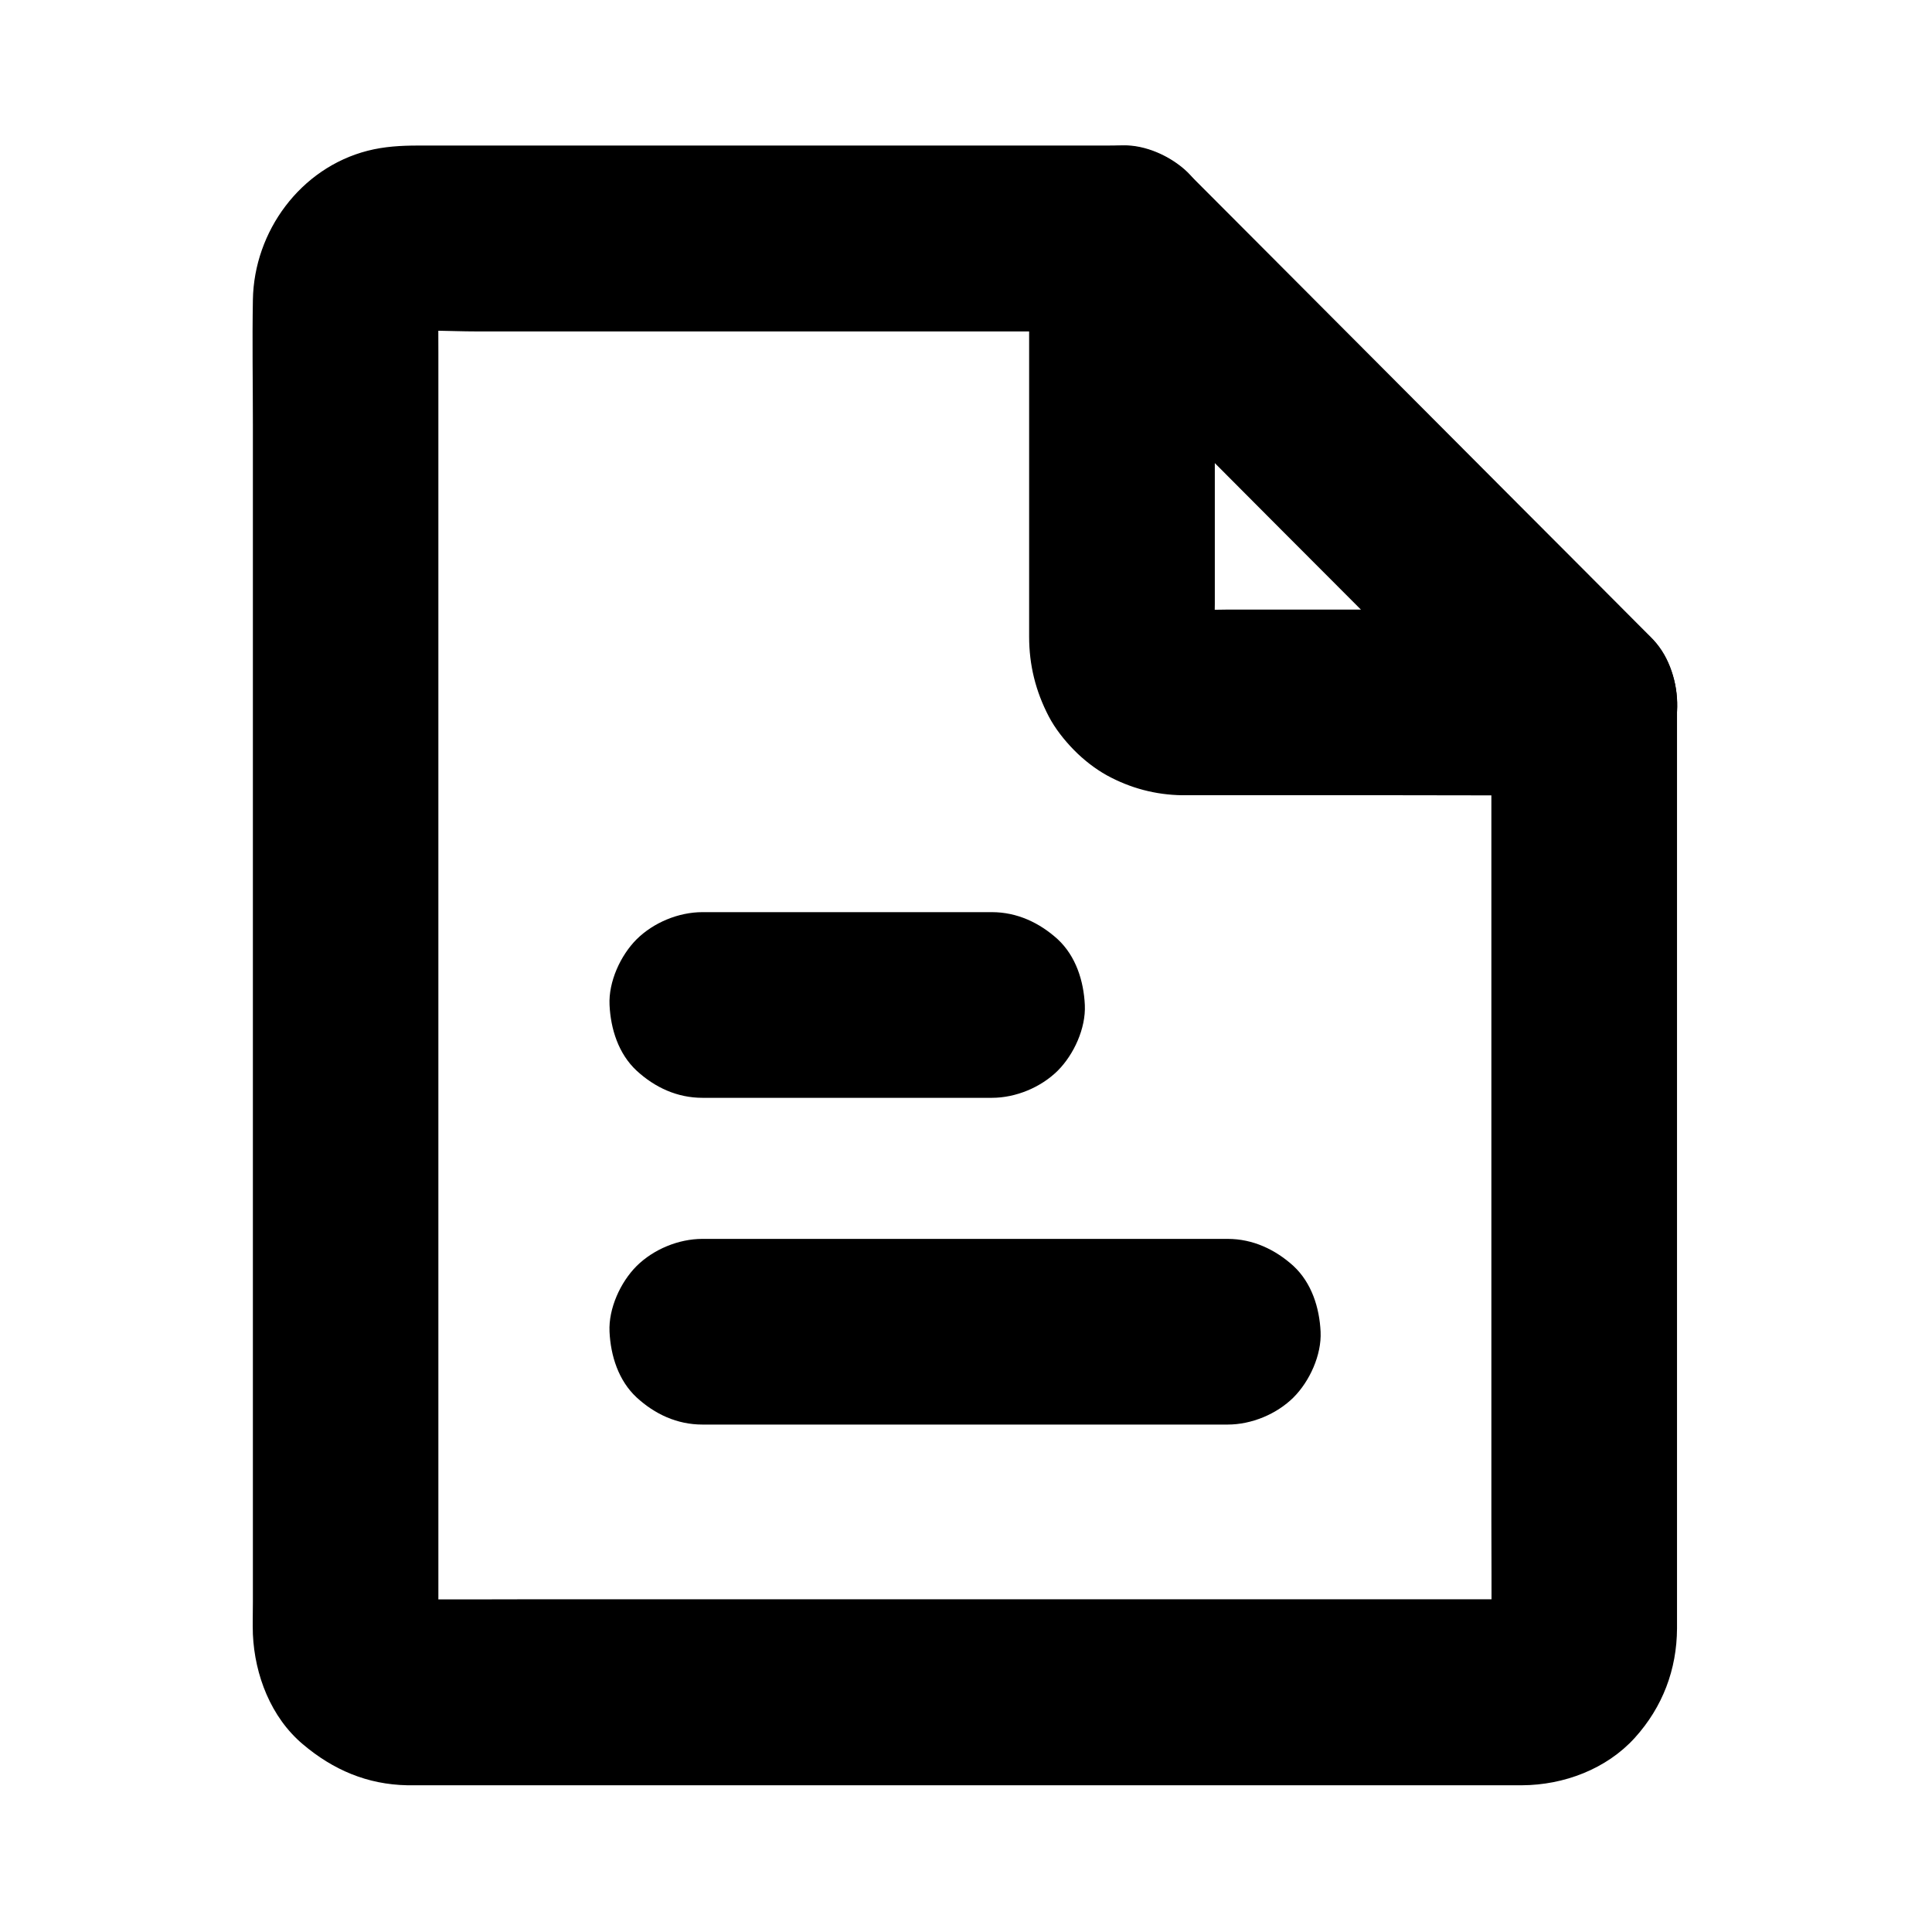 <?xml version="1.0" encoding="UTF-8"?>
<!-- The Best Svg Icon site in the world: iconSvg.co, Visit us! https://iconsvg.co -->
<svg fill="#000000" width="800px" height="800px" version="1.1" viewBox="144 144 512 512" xmlns="http://www.w3.org/2000/svg">
 <g>
  <path d="m539.23 329.94v24.699 59.285 71.289 61.551c0 9.742 0.098 19.484 0 29.273 0 0.789-0.051 1.523-0.098 2.312 0.297-2.164 0.59-4.379 0.887-6.543-0.195 1.523-0.59 2.953-1.18 4.379 0.836-1.969 1.672-3.938 2.461-5.856-0.59 1.379-1.328 2.609-2.262 3.789 1.277-1.672 2.559-3.297 3.836-4.969-0.789 0.984-1.672 1.82-2.656 2.609 1.672-1.277 3.297-2.559 4.969-3.836-1.031 0.738-2.066 1.379-3.246 1.918 1.969-0.836 3.938-1.672 5.856-2.461-1.426 0.59-2.805 0.984-4.328 1.18 2.164-0.297 4.379-0.59 6.543-0.887-3.148 0.344-6.394 0.148-9.543 0.148h-21.5-70.848-86.102-74.242c-11.809 0-23.617 0.098-35.426 0-0.789 0-1.574-0.051-2.41-0.148 2.164 0.297 4.379 0.59 6.543 0.887-1.523-0.246-2.953-0.641-4.43-1.18 1.969 0.836 3.938 1.672 5.856 2.461-1.18-0.543-2.262-1.18-3.344-1.918 1.672 1.277 3.297 2.559 4.969 3.836-1.18-0.934-2.262-1.969-3.199-3.102 1.277 1.672 2.559 3.297 3.836 4.969-0.934-1.23-1.625-2.461-2.215-3.887 0.836 1.969 1.672 3.938 2.461 5.856-0.441-1.23-0.789-2.461-0.984-3.789 0.297 2.164 0.59 4.379 0.887 6.543-0.395-3.641-0.148-7.43-0.148-11.07v-25.484-37.934-46.641-50.922-51.66-47.922-40.395-29.027c0-4.477-0.051-8.953 0-13.383 0-0.836 0.051-1.672 0.148-2.461-0.297 2.164-0.59 4.379-0.887 6.543 0.195-1.328 0.543-2.559 0.984-3.789-0.836 1.969-1.672 3.938-2.461 5.856 0.59-1.426 1.328-2.656 2.215-3.887-1.277 1.672-2.559 3.297-3.836 4.969 0.934-1.18 2.016-2.215 3.199-3.148-1.672 1.277-3.297 2.559-4.969 3.836 1.082-0.789 2.164-1.426 3.344-1.969-1.969 0.836-3.938 1.672-5.856 2.461 1.426-0.59 2.856-0.984 4.43-1.23-2.164 0.297-4.379 0.59-6.543 0.887 6.594-0.688 13.531-0.148 20.121-0.148h45.164 54.809 47.773c7.723 0 15.5 0.148 23.273 0h0.344c-5.805-2.41-11.609-4.82-17.418-7.184 4.035 4.035 8.07 8.117 12.102 12.152 9.742 9.789 19.531 19.582 29.273 29.371 11.758 11.809 23.52 23.617 35.277 35.375 10.234 10.234 20.418 20.516 30.652 30.75 4.969 4.969 9.84 10.035 14.859 14.906 0.051 0.051 0.148 0.148 0.195 0.195 4.43 4.477 11.121 7.184 17.418 7.184 6.051 0 13.234-2.656 17.418-7.184 4.281-4.676 7.477-10.824 7.184-17.418-0.297-6.543-2.508-12.695-7.184-17.418-12.547-12.594-25.094-25.191-37.637-37.738-21.207-21.254-42.41-42.559-63.617-63.812-6.297-6.297-12.594-12.645-18.895-18.941-0.59-0.59-1.23-1.23-1.82-1.82-4.871-4.723-10.973-7.527-17.859-7.676-1.379-0.051-2.754 0-4.184 0h-69.078-88.609-24.746c-4.477 0-8.906 0.246-13.332 1.379-17.809 4.574-30.109 21.352-30.406 39.508-0.195 11.02 0 22.09 0 33.113v76.262 93.777 86.789 55.105c0 2.856-0.098 5.758 0 8.609 0.492 10.824 4.773 21.992 13.234 29.125 8.02 6.789 17.074 10.676 27.699 10.875h2.902 51.414 88.512 90.871 56.875 4.82c11.07-0.051 22.387-4.281 29.914-12.594 7.332-8.117 11.121-18.055 11.168-28.98v-6.102-65.438-93.184-70.16-10.578c0-6.297-2.754-12.941-7.184-17.418-4.281-4.281-11.266-7.477-17.418-7.184-6.348 0.297-12.941 2.363-17.418 7.184-4.375 4.684-7.18 10.637-7.18 17.277z"/>
  <path d="m563.84 305.54h-36.652-57.516c-4.773 0-9.742 0.395-14.465-0.148 2.164 0.297 4.379 0.59 6.543 0.887-1.277-0.195-2.508-0.492-3.738-0.984 1.969 0.836 3.938 1.672 5.856 2.461-1.379-0.59-2.656-1.328-3.836-2.215 1.672 1.277 3.297 2.559 4.969 3.836-0.984-0.789-1.871-1.672-2.707-2.656 1.277 1.672 2.559 3.297 3.836 4.969-0.934-1.18-1.672-2.461-2.262-3.836 0.836 1.969 1.672 3.938 2.461 5.856-0.59-1.426-0.934-2.856-1.18-4.379 0.297 2.164 0.59 4.379 0.887 6.543-0.395-3.887-0.098-7.922-0.098-11.809v-25.484-58.008-13.48c0-6.297-2.754-12.941-7.184-17.418-4.285-4.184-11.273-7.43-17.422-7.133-6.348 0.297-12.941 2.363-17.418 7.184-4.43 4.82-7.184 10.727-7.184 17.418v40.246 58.695 6.641c0 7.527 1.723 14.465 5.215 21.156 1.672 3.199 4.133 6.297 6.641 8.855 2.508 2.559 5.559 4.969 8.758 6.742 6.199 3.394 12.891 5.164 19.926 5.266h3.789 54.414c15.844 0 31.734 0.098 47.578 0h0.836c6.297 0 12.941-2.754 17.418-7.184 4.281-4.281 7.477-11.266 7.184-17.418-0.297-6.348-2.363-12.941-7.184-17.418-4.871-4.379-10.824-7.184-17.465-7.184z"/>
  <path d="m469.37 472.32h-47.133-75.031-17.074c-6.297 0-12.941 2.754-17.418 7.184-4.281 4.281-7.477 11.266-7.184 17.418 0.297 6.348 2.363 12.941 7.184 17.418 4.82 4.43 10.727 7.184 17.418 7.184h47.133 75.031 17.074c6.297 0 12.941-2.754 17.418-7.184 4.281-4.281 7.477-11.266 7.184-17.418-0.297-6.348-2.363-12.941-7.184-17.418-4.824-4.379-10.777-7.184-17.418-7.184z"/>
  <path d="m406.89 385.73h-67.258-9.496c-6.297 0-12.941 2.754-17.418 7.184-4.281 4.281-7.477 11.266-7.184 17.418 0.297 6.348 2.363 12.941 7.184 17.418 4.82 4.43 10.727 7.184 17.418 7.184h67.258 9.496c6.297 0 12.941-2.754 17.418-7.184 4.281-4.281 7.477-11.266 7.184-17.418-0.297-6.348-2.363-12.941-7.184-17.418-4.824-4.379-10.777-7.184-17.418-7.184z"/>
 </g>
</svg>